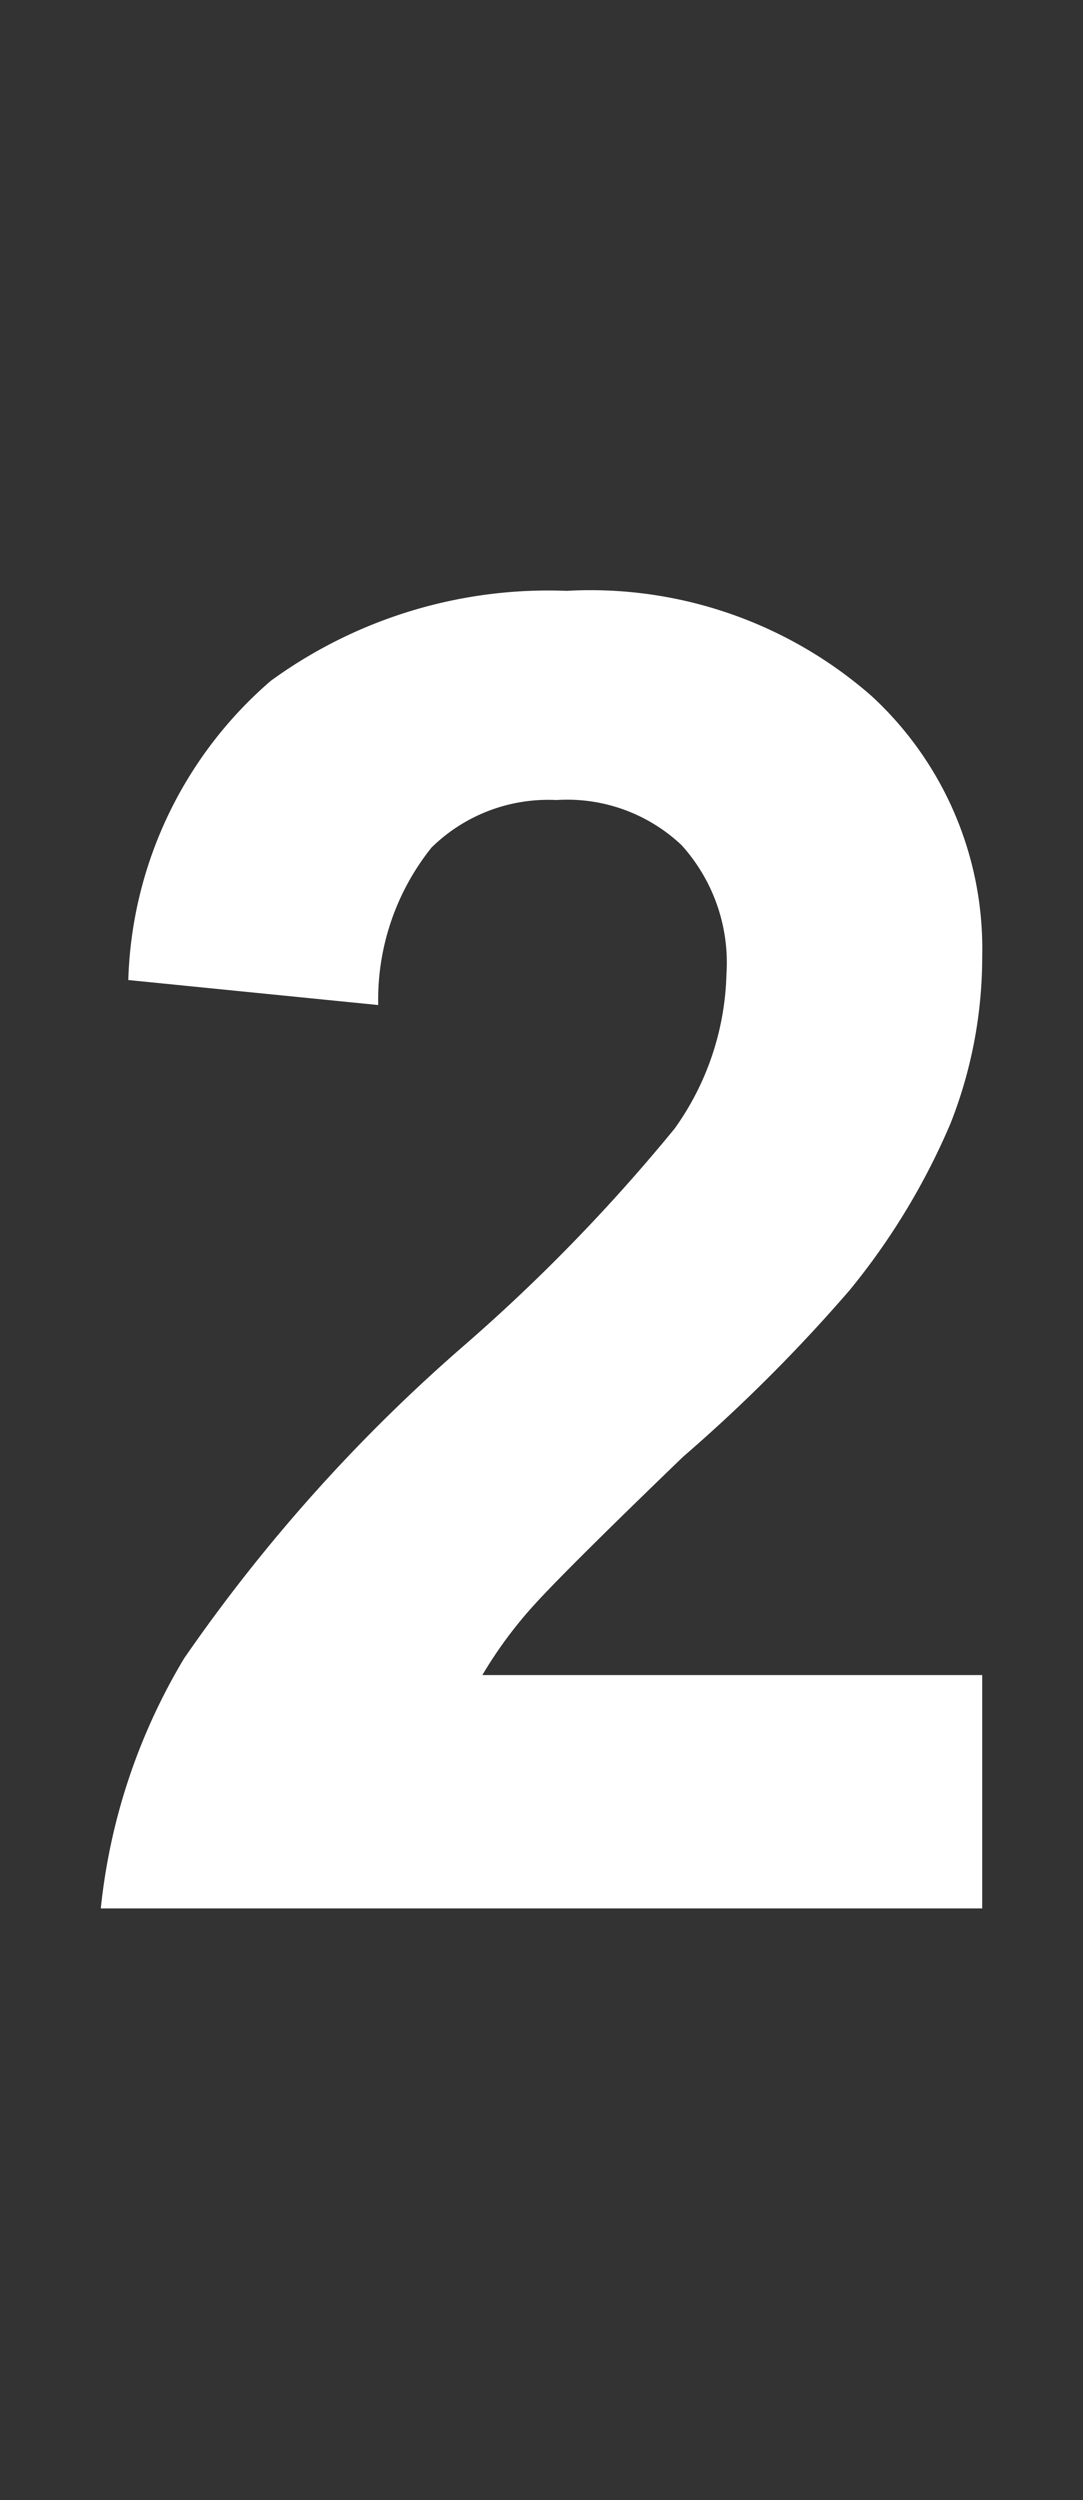 <svg data-name="Ebene 1" xmlns="http://www.w3.org/2000/svg" viewBox="0 0 13 30" width="13" height="30"><rect x="0" y="0" width="13" height="30" fill="#333333" stroke="none"/><path class="cls-1" fill="#fff" d="M11.79 20.1v2.8H1.21a7.28 7.28 0 0 1 1-3 20.05 20.05 0 0 1 3.39-3.78 21.39 21.39 0 0 0 2.5-2.58 3.32 3.32 0 0 0 .62-1.85 2.1 2.1 0 0 0-.54-1.55 2 2 0 0 0-1.5-.54 2 2 0 0 0-1.5.57 2.92 2.92 0 0 0-.64 1.89l-3-.3a4.93 4.93 0 0 1 1.71-3.59A5.66 5.66 0 0 1 6.8 7.09a5.12 5.12 0 0 1 3.66 1.26 4.12 4.12 0 0 1 1.33 3.13 5.44 5.44 0 0 1-.38 2 8.25 8.25 0 0 1-1.21 2 19.37 19.37 0 0 1-2 2q-1.4 1.35-1.79 1.78a5.15 5.15 0 0 0-.62.84h6z"/></svg>

